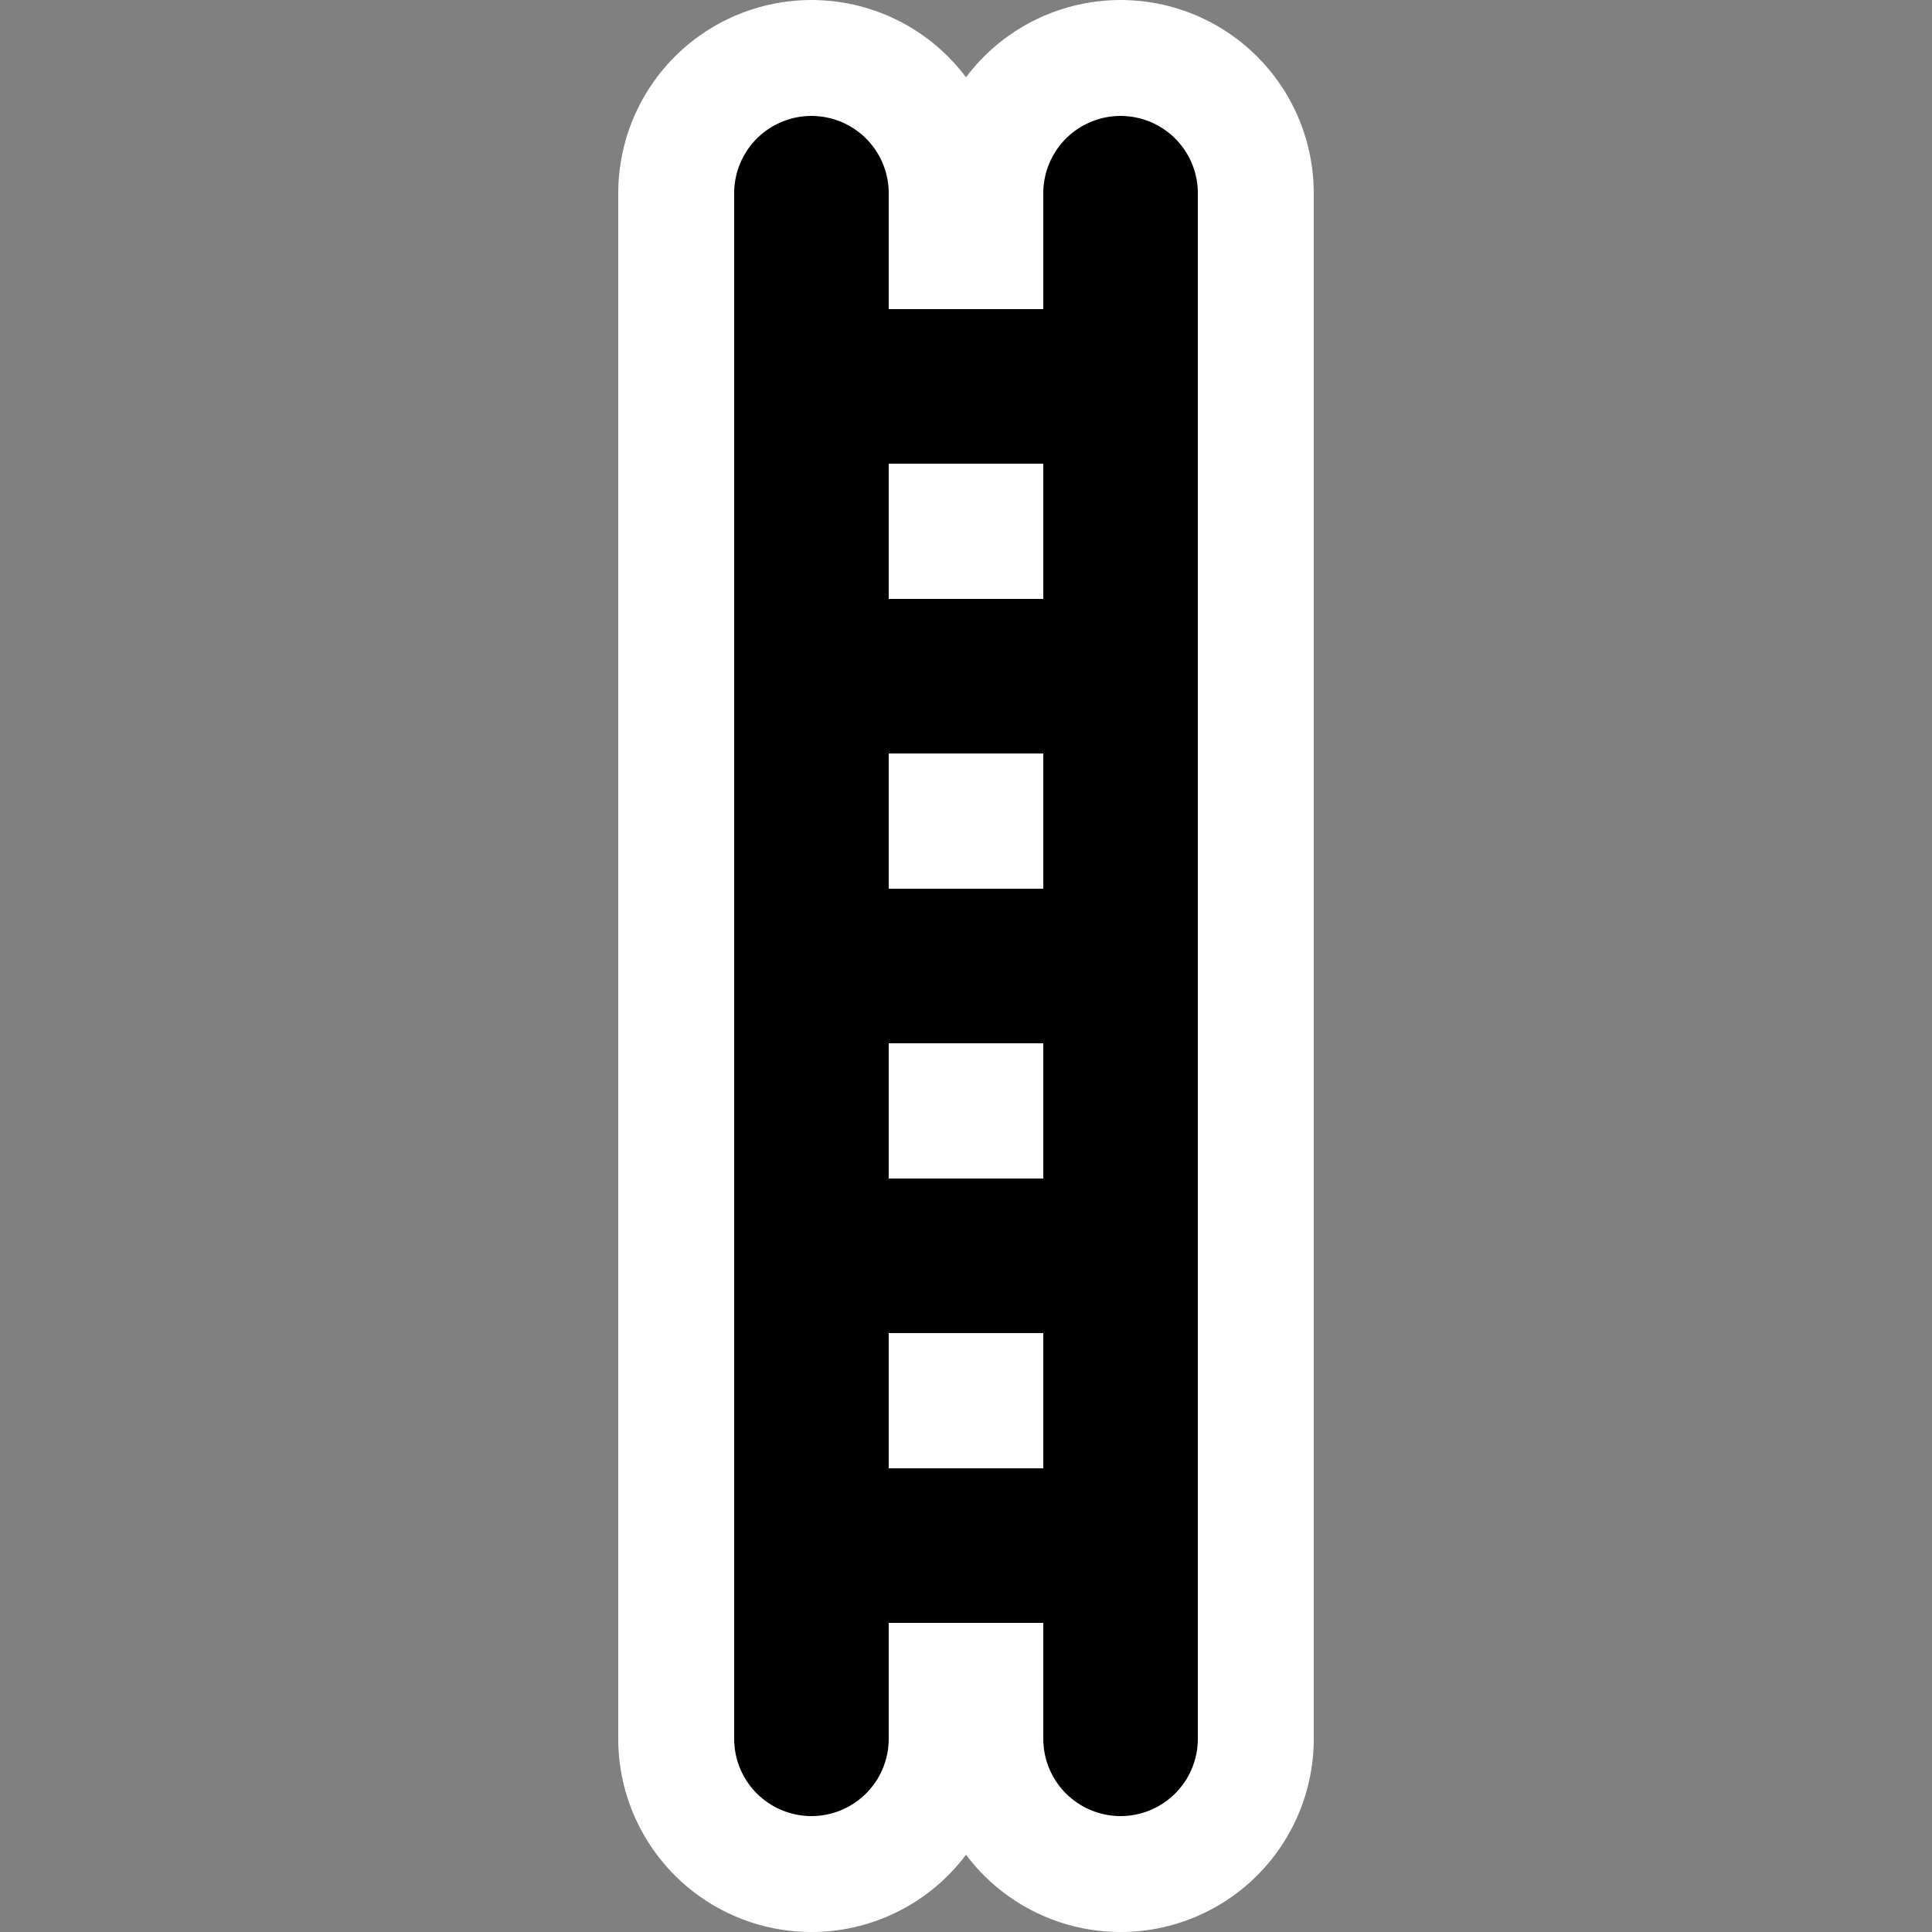 <svg xmlns="http://www.w3.org/2000/svg" width="400" height="400" viewBox="0 0 100 100">
  <rect x="0" y="0" width="100" height="100" fill="#808080" stroke="none"/>
  <path d="M 42 10 L 42 90 M 58 10 L 58 90 M 42 20 L 58 20 M 42 35 L 58 35 M 42 50 L 58 50 M 42 65 L 58 65 M 42 80 L 58 80" style="stroke:white;stroke-width:20px;stroke-linecap:round;" />
  <path d="M 42 10 L 42 90 M 58 10 L 58 90 M 42 20 L 58 20 M 42 35 L 58 35 M 42 50 L 58 50 M 42 65 L 58 65 M 42 80 L 58 80" style="stroke:black;stroke-width:8px;stroke-linecap:round;" />
</svg>
